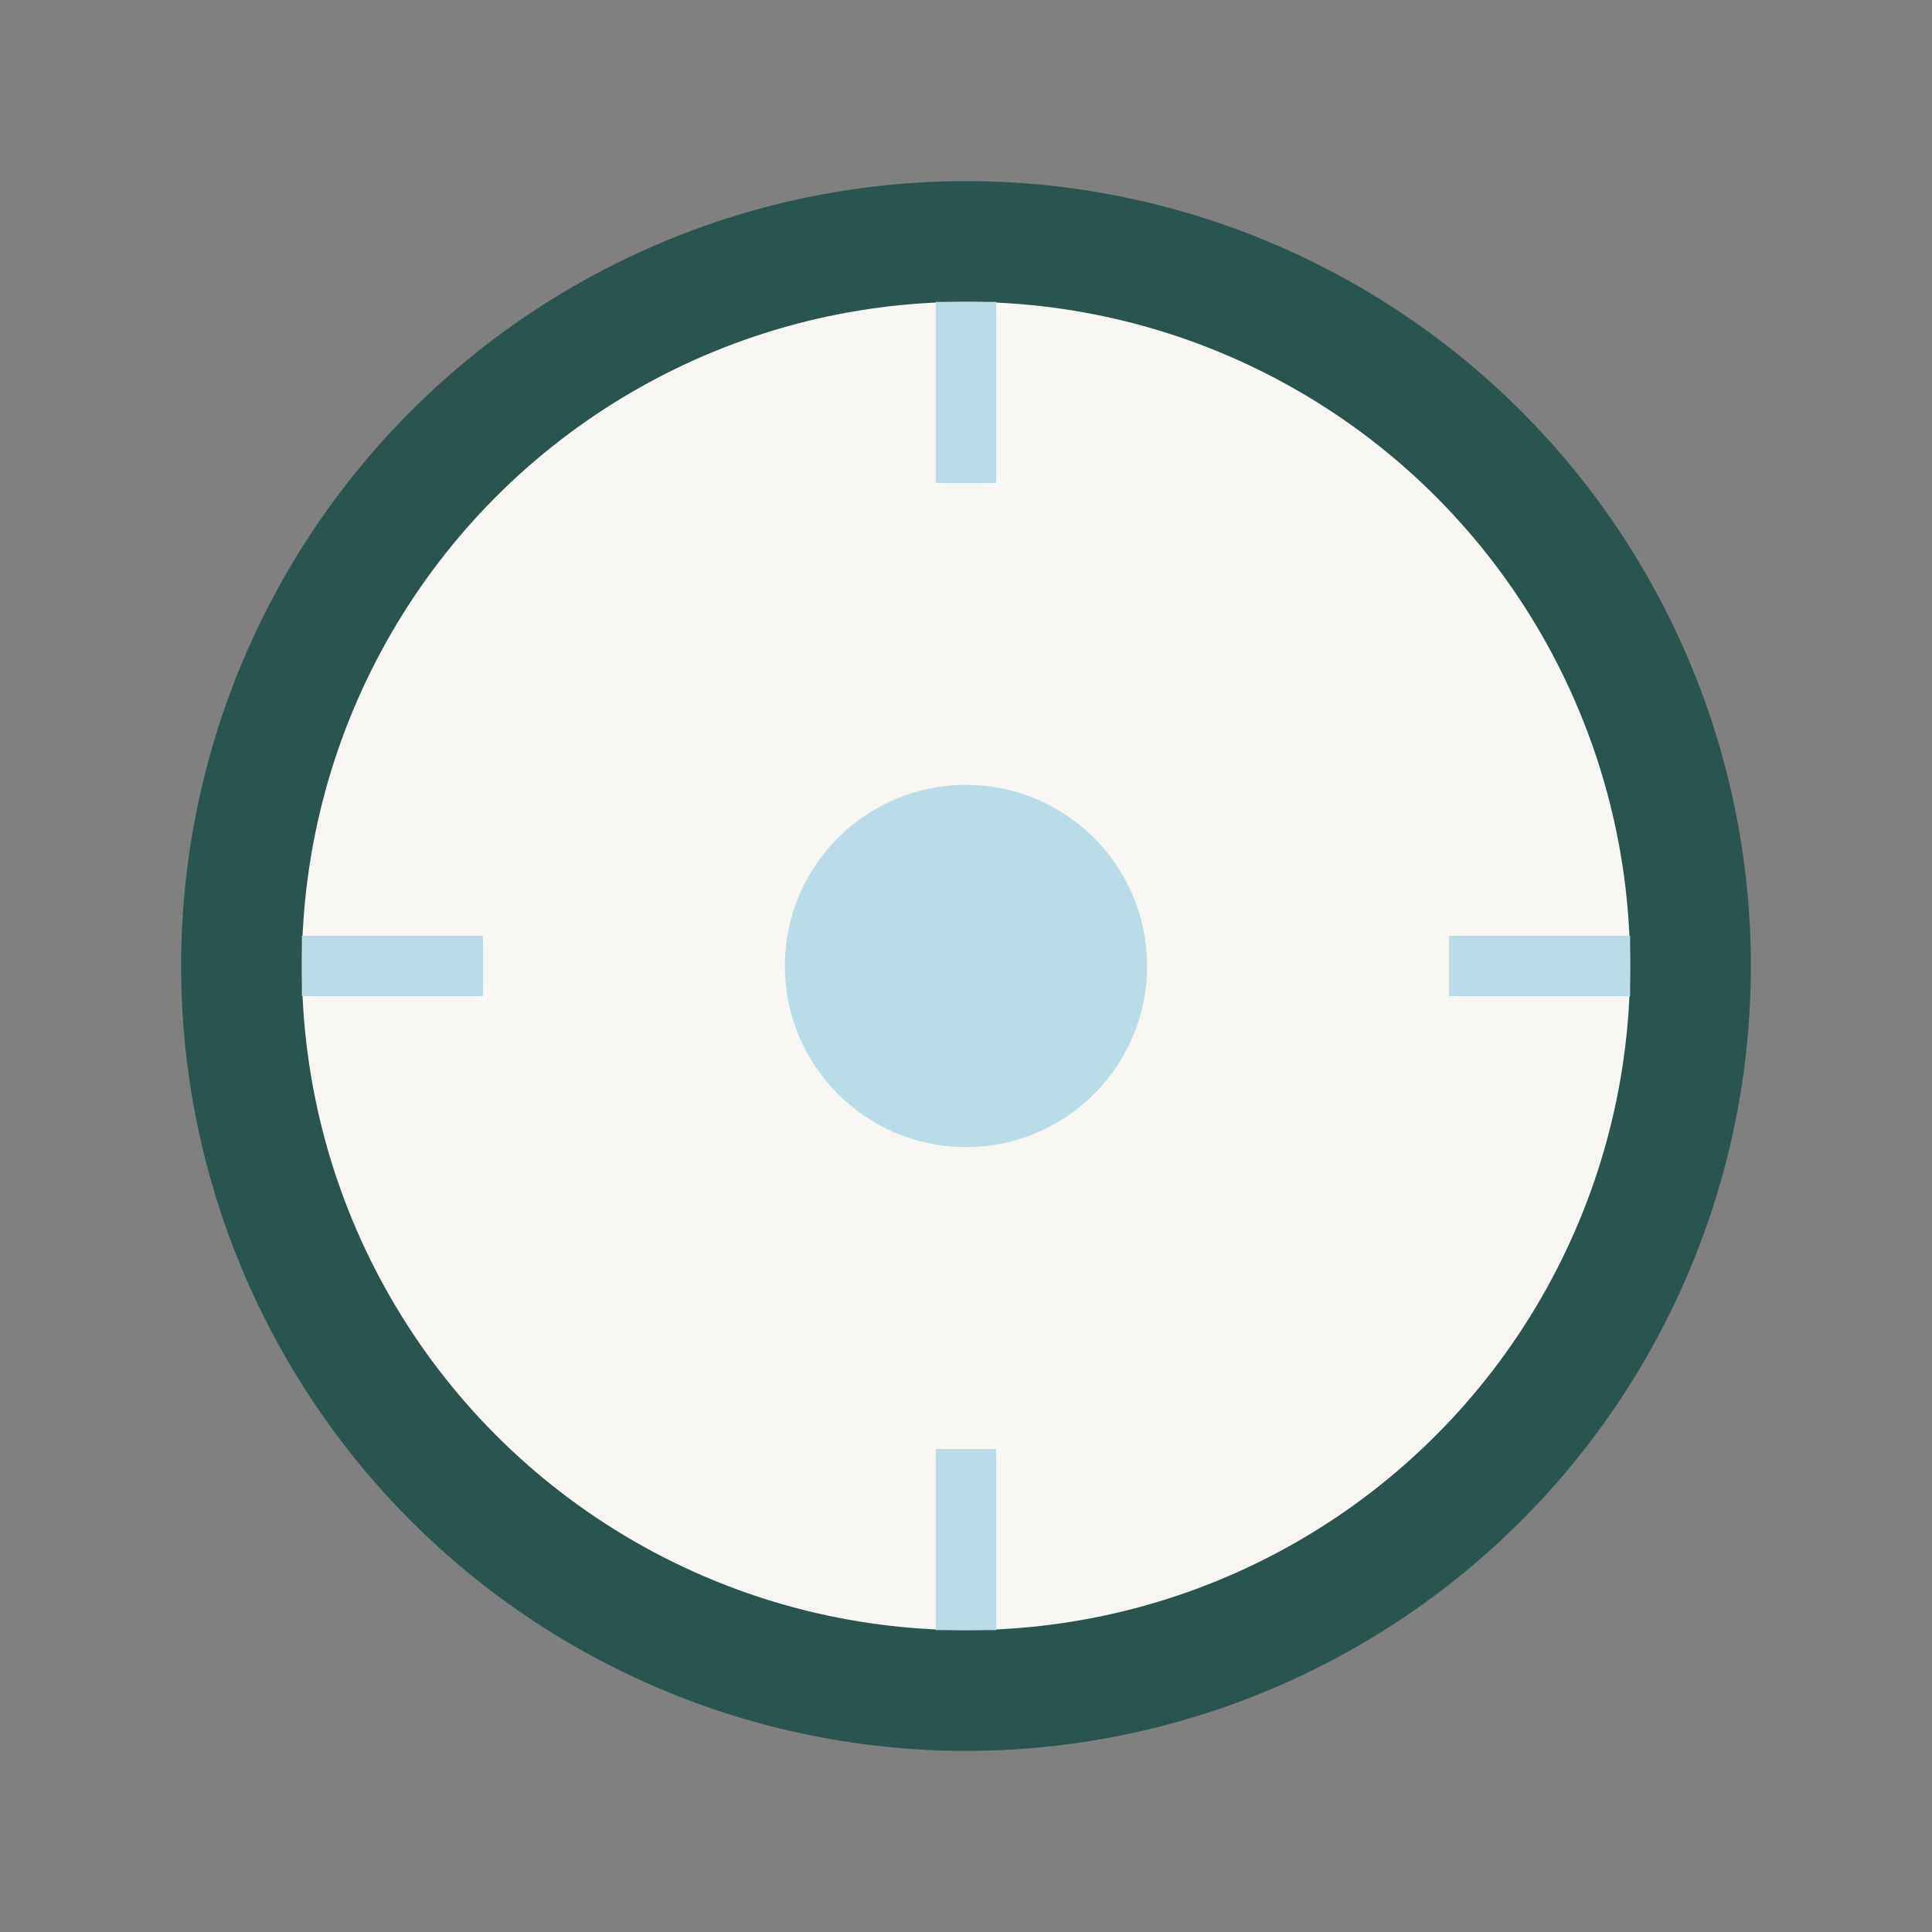 <?xml version="1.0" encoding="UTF-8"?>
<svg xmlns="http://www.w3.org/2000/svg" width="32" height="32" viewBox="0 0 32 32"><rect x="0" y="0" width="32" height="32" fill="#808080" stroke="none"/><circle cx="16" cy="16" r="12" fill="#F8F6F3" stroke="#295450" stroke-width="2"/><circle cx="16" cy="16" r="3" fill="#B9DCE8"/><path d="M16 5v3M16 24v3M5 16h3M24 16h3" stroke="#B9DCE8" stroke-width="1"/></svg>
